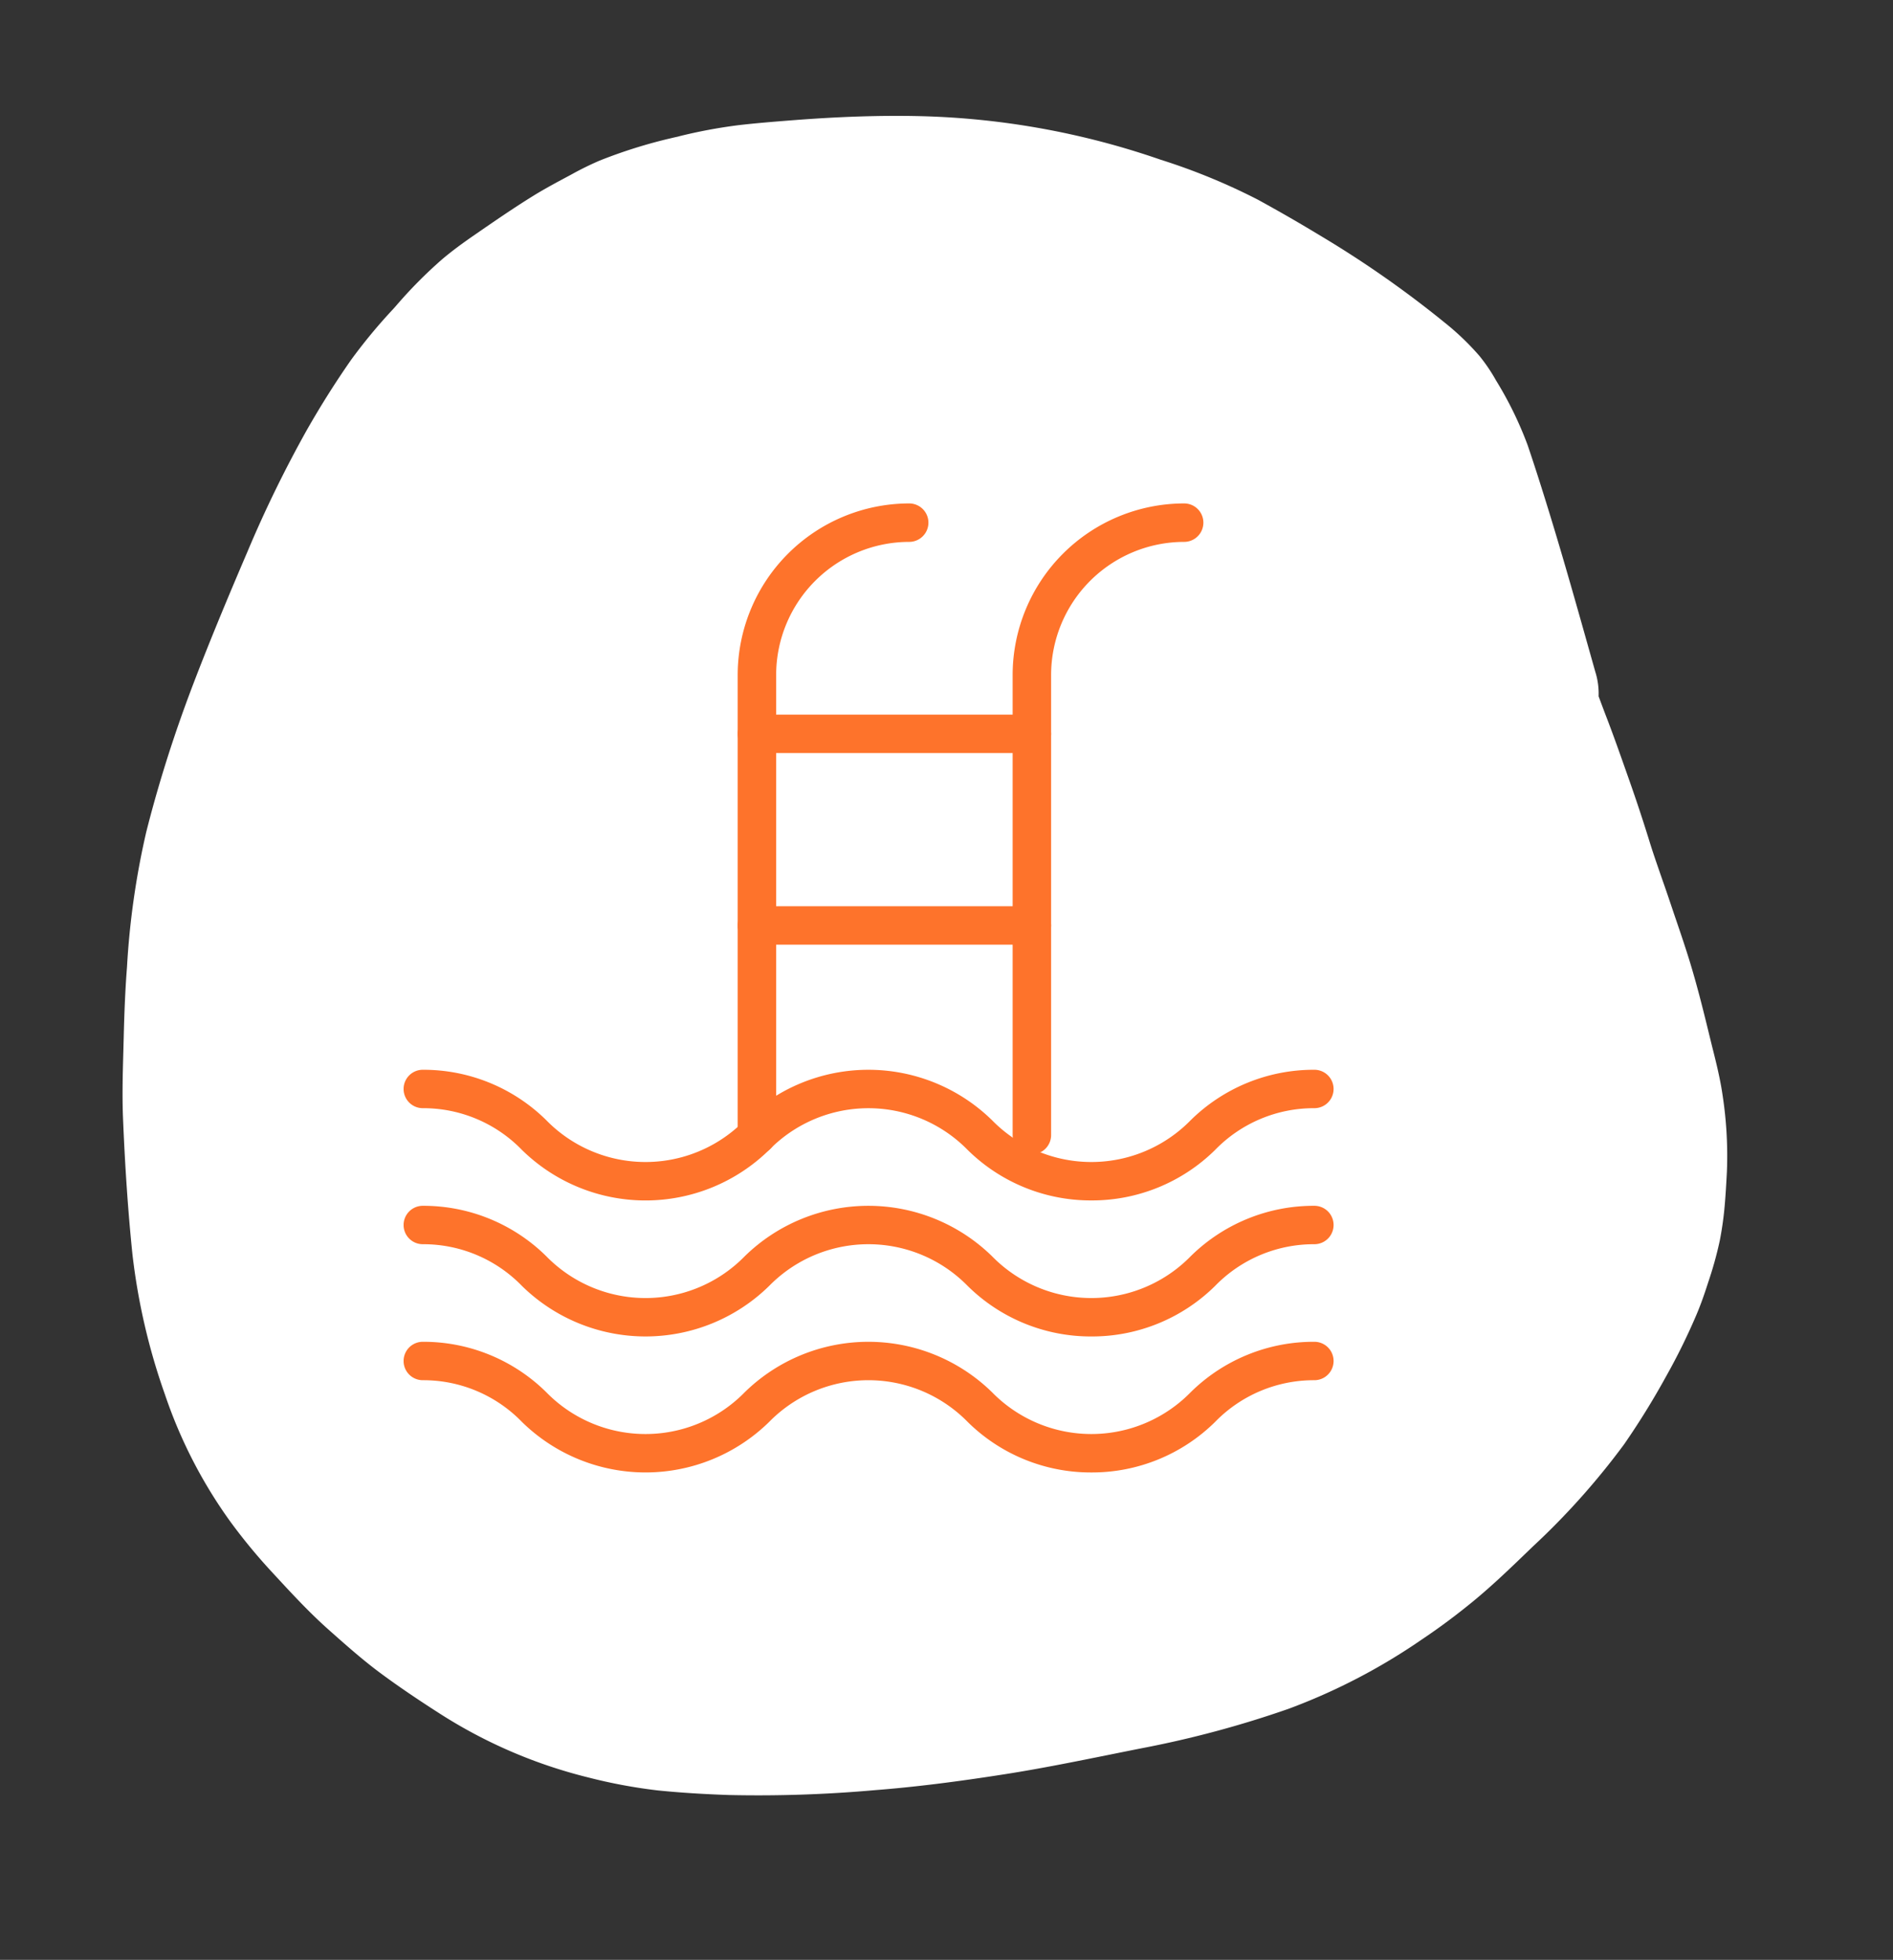 <svg xmlns="http://www.w3.org/2000/svg" xmlns:xlink="http://www.w3.org/1999/xlink" width="91.375" height="94.583" viewBox="0 0 91.375 94.583">
  <rect x="0" y="0" width="91.375" height="94.583" fill="#333333" stroke="none"/>
  <defs>
    <clipPath id="clip-path">
      <rect id="Rectangle_61" data-name="Rectangle 61" width="44.892" height="46.765" fill="#fe732b"/>
    </clipPath>
  </defs>
  <g id="Group_140" data-name="Group 140" transform="translate(-4808.625 -5644.873)">
    <path id="Path_320" data-name="Path 320" d="M130.587,531.976a12.82,12.82,0,0,0-1.31,1.965,50.768,50.768,0,0,0-3.069,6.609c-.4,1.032-.79,2.1-1.187,3.274a30.072,30.072,0,0,0-1.079,4.944,38.2,38.2,0,0,0-.036,11.9c.28,1.807.684,3.726,1.235,5.867l.03.117c.211.814.429,1.656.675,2.477a24.738,24.738,0,0,0,1.054,2.79l-.058-.151.108.268.043.1.043.1.03.066h0l0,.006h0v0l.026.058a24.216,24.216,0,0,0,1.6,3.057,14.9,14.9,0,0,0,.883,1.208l.135.171c.384.489.782.995,1.2,1.465.765.857,1.573,1.676,2.354,2.467.544.552,1,.982,1.449,1.354a22.019,22.019,0,0,0,2.612,1.806l.173.108a26.13,26.13,0,0,0,2.743,1.558c1.2.557,2.407,1.051,3.687,1.509a58.072,58.072,0,0,0,6.329,1.815c1.841.431,4.264.986,6.694,1.455q.644.124,1.29.236c2.072.358,4.144.614,6.159.76a38.6,38.6,0,0,0,6.585-.219c1.03-.1,2.132-.247,3.371-.435l.71-.106c1.022-.152,2.077-.309,3.1-.532,2.351-.515,4.443-1.035,6.393-1.59a30.7,30.7,0,0,0,6.409-2.727,23.108,23.108,0,0,0,5.493-4.176,27.54,27.54,0,0,0,2.084-2.449l.169-.223c.7-.92,1.418-1.871,2.033-2.869l.057-.092c.544-.885,1.107-1.8,1.58-2.744.459-.919.91-1.918,1.421-3.143a23.861,23.861,0,0,0,1.805-7.63,25.291,25.291,0,0,0,.034-3.4c-.076-1.042-.2-2.165-.379-3.432a63.6,63.6,0,0,0-1.453-6.885c-.47-1.823-1.065-3.766-1.872-6.115-.549-1.6-1.178-3.2-1.786-4.753q-.291-.74-.579-1.481a49.868,49.868,0,0,0-3.1-6.635,29.192,29.192,0,0,0-4.4-5.742c-.714-.745-1.46-1.449-2.282-2.153-.911-.779-1.895-1.494-2.846-2.186l-.234-.17a35.477,35.477,0,0,0-5.631-3.485,37.414,37.414,0,0,0-3.587-1.427,30.167,30.167,0,0,0-3.223-.933c-.24-.055-.479-.1-.72-.143-.26-.045-.523-.084-.783-.12l-.088-.012a17.986,17.986,0,0,0-2.081-.2,16.114,16.114,0,0,0-1.676.058c-.481.042-.993.1-1.66.183a19.267,19.267,0,0,0-3.609.852c-.749.248-1.491.577-2.208.9l-.532.235c-.978.428-2.112.931-3.216,1.489-.669.339-1.337.706-1.982,1.061-.261.144-.523.287-.785.43-.344.187-.686.378-1.027.57-.541.3-1.1.617-1.662.905-.933.479-1.859.978-2.751,1.482l-.383.216c-.819.462-1.667.94-2.486,1.436-.287.172-.575.341-.863.51a3.5,3.5,0,0,0-1.144.366l-.934.451c-2.02.974-4.109,1.982-6.14,3.02-1.266.647-2.229,1.155-3.124,1.646a17.74,17.74,0,0,0-2.809,2.046,8.186,8.186,0,0,0-1.039,1.012" transform="matrix(-0.174, 0.985, -0.985, -0.174, 5426.755, 5625.985)" fill="#fff"/>
    <g id="Group_137" data-name="Group 137" transform="translate(4828.107 5669.17)">
      <g id="Group_109" data-name="Group 109" transform="translate(0 0)" clip-path="url(#clip-path)">
        <path id="Path_283" data-name="Path 283" d="M33.2,20.882a8.463,8.463,0,0,1-5.974-2.438,6.706,6.706,0,0,0-9.58,0,8.519,8.519,0,0,1-11.935,0A6.629,6.629,0,0,0,.926,16.43a.927.927,0,0,1,0-1.854,8.442,8.442,0,0,1,5.965,2.438,6.694,6.694,0,0,0,9.572,0,8.535,8.535,0,0,1,11.944,0,6.706,6.706,0,0,0,9.582,0,8.463,8.463,0,0,1,5.974-2.438.927.927,0,1,1,0,1.854,6.637,6.637,0,0,0-4.791,2.014A8.463,8.463,0,0,1,33.2,20.882" transform="translate(0 12.755)" fill="#fe732b"/>
        <path id="Path_284" data-name="Path 284" d="M33.2,24.383a8.455,8.455,0,0,1-5.974-2.44,6.708,6.708,0,0,0-9.58,0,8.519,8.519,0,0,1-11.935,0A6.629,6.629,0,0,0,.926,19.931a.927.927,0,0,1,0-1.854,8.442,8.442,0,0,1,5.965,2.438,6.694,6.694,0,0,0,9.572,0,8.535,8.535,0,0,1,11.944,0,6.706,6.706,0,0,0,9.582,0,8.455,8.455,0,0,1,5.974-2.438.927.927,0,1,1,0,1.854,6.643,6.643,0,0,0-4.791,2.012,8.455,8.455,0,0,1-5.974,2.44" transform="translate(0 15.819)" fill="#fe732b"/>
        <path id="Path_285" data-name="Path 285" d="M33.2,27.883a8.455,8.455,0,0,1-5.974-2.44,6.708,6.708,0,0,0-9.58,0,8.519,8.519,0,0,1-11.935,0A6.629,6.629,0,0,0,.926,23.431a.927.927,0,0,1,0-1.854,8.442,8.442,0,0,1,5.965,2.438,6.694,6.694,0,0,0,9.572,0,8.535,8.535,0,0,1,11.944,0,6.706,6.706,0,0,0,9.582,0,8.455,8.455,0,0,1,5.974-2.438.927.927,0,1,1,0,1.854,6.644,6.644,0,0,0-4.791,2.012,8.455,8.455,0,0,1-5.974,2.44" transform="translate(0 18.882)" fill="#fe732b"/>
        <path id="Path_286" data-name="Path 286" d="M9.528,31.412a.928.928,0,0,1-.928-.928V8.279A8.289,8.289,0,0,1,16.879,0a.928.928,0,0,1,0,1.856,6.428,6.428,0,0,0-6.422,6.422V30.484a.928.928,0,0,1-.928.928" transform="translate(7.526 -0.001)" fill="#fe732b"/>
        <path id="Path_287" data-name="Path 287" d="M16.606,31.412a.928.928,0,0,1-.928-.928V8.279A8.289,8.289,0,0,1,23.957,0a.928.928,0,0,1,0,1.856,6.428,6.428,0,0,0-6.422,6.422V30.484a.928.928,0,0,1-.928.928" transform="translate(13.72 -0.001)" fill="#fe732b"/>
        <path id="Path_288" data-name="Path 288" d="M22.8,7.29H9.529a.927.927,0,1,1,0-1.854H22.8a.927.927,0,1,1,0,1.854" transform="translate(7.527 4.756)" fill="#fe732b"/>
        <path id="Path_289" data-name="Path 289" d="M22.8,12.222H9.529a.927.927,0,1,1,0-1.854H22.8a.927.927,0,1,1,0,1.854" transform="translate(7.527 9.072)" fill="#fe732b"/>
      </g>
    </g>
  </g>
</svg>
